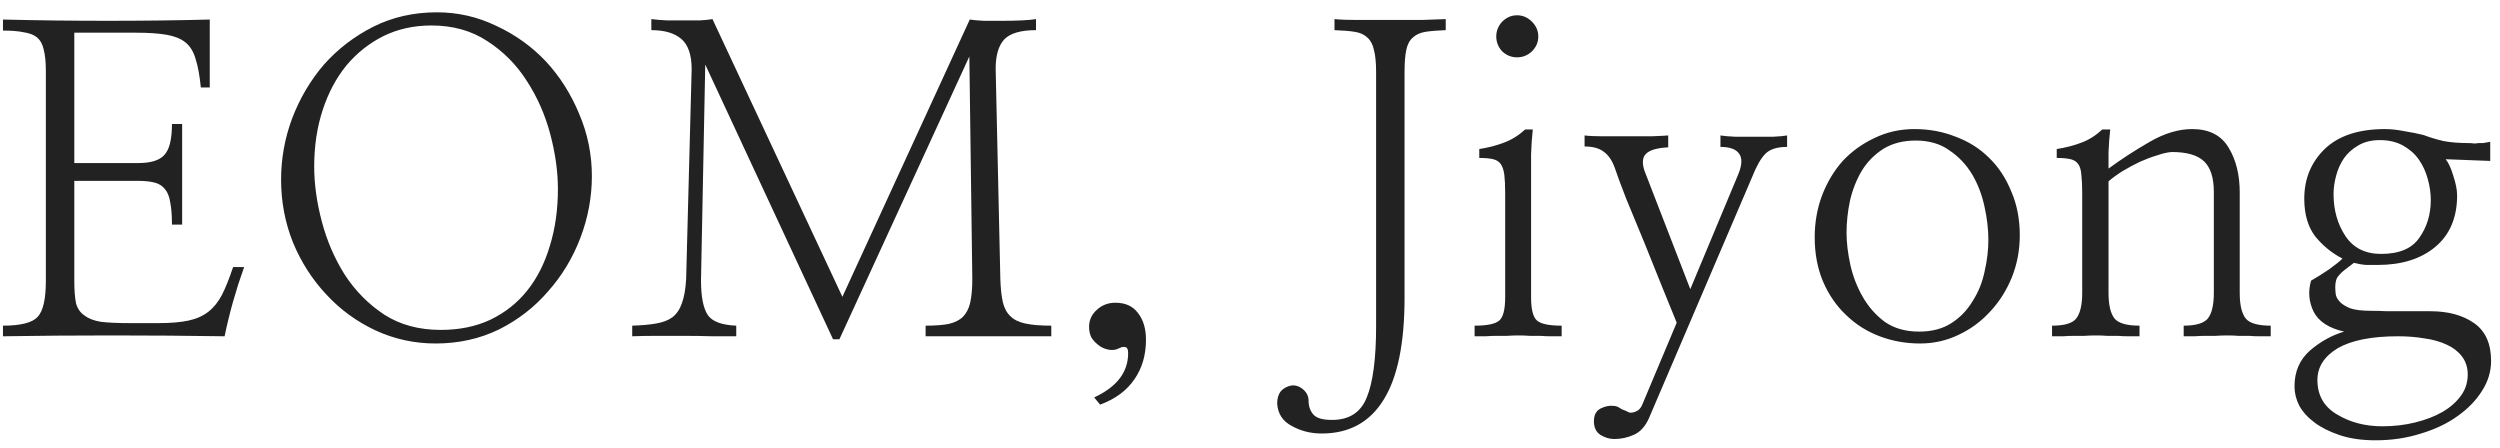 <svg width="184" height="33" viewBox="0 0 184 33" fill="none" xmlns="http://www.w3.org/2000/svg">
<path d="M5.469 12H10.188C11.104 12 11.74 11.802 12.094 11.406C12.469 11.01 12.656 10.25 12.656 9.125H13.406V16.531H12.656C12.656 15.865 12.615 15.323 12.531 14.906C12.469 14.49 12.344 14.167 12.156 13.938C11.969 13.688 11.708 13.521 11.375 13.438C11.062 13.354 10.656 13.312 10.156 13.312H5.469V20.688C5.469 21.354 5.51 21.896 5.594 22.312C5.698 22.708 5.906 23.01 6.219 23.219C6.51 23.448 6.917 23.604 7.438 23.688C7.979 23.75 8.677 23.781 9.531 23.781H11.688C12.562 23.781 13.292 23.719 13.875 23.594C14.458 23.469 14.948 23.25 15.344 22.938C15.74 22.625 16.073 22.208 16.344 21.688C16.615 21.146 16.885 20.469 17.156 19.656H17.969C17.823 20.073 17.677 20.5 17.531 20.938C17.406 21.354 17.281 21.771 17.156 22.188C17.031 22.625 16.917 23.062 16.812 23.5C16.708 23.917 16.615 24.333 16.531 24.75C13.802 24.708 11.042 24.688 8.25 24.688C5.458 24.688 2.781 24.708 0.219 24.75V23.969C1.531 23.969 2.385 23.75 2.781 23.312C3.177 22.875 3.375 22 3.375 20.688V5.219C3.375 4.573 3.323 4.052 3.219 3.656C3.135 3.26 2.969 2.958 2.719 2.75C2.49 2.562 2.167 2.438 1.75 2.375C1.354 2.292 0.844 2.25 0.219 2.25V1.438C2.719 1.5 5.292 1.531 7.938 1.531C10.583 1.531 13.083 1.5 15.438 1.438V6.438H14.781C14.698 5.583 14.573 4.896 14.406 4.375C14.26 3.833 14.01 3.417 13.656 3.125C13.323 2.854 12.865 2.667 12.281 2.562C11.698 2.458 10.938 2.406 10 2.406H5.469V12ZM43.562 12.969C43.562 14.51 43.281 16.021 42.719 17.5C42.156 18.979 41.365 20.292 40.344 21.438C39.344 22.604 38.135 23.542 36.719 24.25C35.302 24.938 33.75 25.281 32.062 25.281C30.5 25.281 29.021 24.958 27.625 24.312C26.25 23.667 25.052 22.792 24.031 21.688C22.99 20.583 22.167 19.302 21.562 17.844C20.979 16.385 20.688 14.844 20.688 13.219C20.688 11.677 20.958 10.177 21.5 8.719C22.062 7.24 22.844 5.917 23.844 4.75C24.865 3.604 26.073 2.677 27.469 1.969C28.885 1.26 30.448 0.906 32.156 0.906C33.698 0.906 35.156 1.24 36.531 1.906C37.927 2.552 39.146 3.427 40.188 4.531C41.208 5.635 42.021 6.917 42.625 8.375C43.25 9.833 43.562 11.365 43.562 12.969ZM41.062 13.906C41.062 12.635 40.875 11.292 40.5 9.875C40.125 8.458 39.552 7.156 38.781 5.969C38.031 4.781 37.062 3.802 35.875 3.031C34.708 2.26 33.333 1.875 31.75 1.875C30.458 1.875 29.281 2.135 28.219 2.656C27.177 3.177 26.271 3.896 25.5 4.812C24.75 5.729 24.167 6.823 23.75 8.094C23.333 9.365 23.125 10.75 23.125 12.25C23.125 13.542 23.312 14.896 23.688 16.312C24.062 17.729 24.625 19.031 25.375 20.219C26.146 21.406 27.115 22.385 28.281 23.156C29.448 23.906 30.833 24.281 32.438 24.281C33.812 24.281 35.031 24.031 36.094 23.531C37.177 23.01 38.083 22.292 38.812 21.375C39.542 20.458 40.094 19.365 40.469 18.094C40.865 16.823 41.062 15.427 41.062 13.906ZM62 21.844L71.375 1.438C71.625 1.479 71.969 1.51 72.406 1.531C72.865 1.531 73.333 1.531 73.812 1.531C74.312 1.531 74.781 1.521 75.219 1.5C75.656 1.479 76 1.448 76.25 1.406V2.219C75.125 2.219 74.344 2.448 73.906 2.906C73.49 3.365 73.281 4.083 73.281 5.062L73.625 20.531C73.646 21.219 73.708 21.792 73.812 22.25C73.917 22.688 74.104 23.031 74.375 23.281C74.625 23.531 74.99 23.708 75.469 23.812C75.948 23.917 76.583 23.969 77.375 23.969V24.75C76.875 24.75 76.198 24.75 75.344 24.75C74.49 24.75 73.604 24.75 72.688 24.75C71.771 24.75 70.896 24.75 70.062 24.75C69.229 24.75 68.583 24.75 68.125 24.75V23.969C68.812 23.969 69.375 23.927 69.812 23.844C70.271 23.74 70.625 23.562 70.875 23.312C71.125 23.062 71.302 22.719 71.406 22.281C71.51 21.823 71.562 21.24 71.562 20.531L71.344 4.156L61.781 24.969H61.312L51.906 4.75L51.594 20.625C51.594 21.833 51.76 22.688 52.094 23.188C52.427 23.667 53.125 23.927 54.188 23.969V24.75C53.688 24.75 53.104 24.75 52.438 24.75C51.771 24.729 51.083 24.719 50.375 24.719C49.667 24.719 48.979 24.719 48.312 24.719C47.646 24.719 47.052 24.729 46.531 24.75V23.969C47.219 23.948 47.802 23.896 48.281 23.812C48.781 23.729 49.188 23.573 49.5 23.344C49.812 23.094 50.042 22.75 50.188 22.312C50.354 21.875 50.458 21.281 50.5 20.531L50.906 5.094C50.906 4.052 50.656 3.312 50.156 2.875C49.656 2.438 48.917 2.219 47.938 2.219V1.406C48.271 1.448 48.646 1.479 49.062 1.5C49.5 1.5 49.927 1.5 50.344 1.5C50.76 1.5 51.156 1.5 51.531 1.5C51.906 1.479 52.208 1.448 52.438 1.406L62 21.844ZM82.156 25.719C81.906 25.781 81.656 25.771 81.406 25.688C81.177 25.625 80.969 25.51 80.781 25.344C80.594 25.198 80.438 25.021 80.312 24.812C80.208 24.583 80.156 24.333 80.156 24.062C80.156 23.562 80.344 23.146 80.719 22.812C81.094 22.458 81.552 22.281 82.094 22.281C82.823 22.281 83.375 22.531 83.75 23.031C84.146 23.531 84.344 24.188 84.344 25C84.344 26.125 84.062 27.094 83.5 27.906C82.938 28.74 82.094 29.365 80.969 29.781L80.531 29.25C82.198 28.479 83.031 27.396 83.031 26C83.031 25.75 82.979 25.604 82.875 25.562C82.771 25.521 82.656 25.521 82.531 25.562L82.156 25.719ZM103.375 21.906C103.375 25.26 102.865 27.76 101.844 29.406C100.823 31.073 99.302 31.906 97.281 31.906C96.469 31.906 95.729 31.719 95.062 31.344C94.396 30.99 94.042 30.438 94 29.688C94 29.312 94.094 29.01 94.281 28.781C94.469 28.573 94.719 28.438 95.031 28.375C95.344 28.333 95.635 28.427 95.906 28.656C96.177 28.885 96.312 29.167 96.312 29.5C96.312 29.896 96.427 30.229 96.656 30.5C96.885 30.771 97.344 30.906 98.031 30.906C99.302 30.906 100.156 30.354 100.594 29.25C101.052 28.146 101.281 26.396 101.281 24V5.281C101.281 4.615 101.229 4.083 101.125 3.688C101.042 3.292 100.885 2.99 100.656 2.781C100.427 2.552 100.115 2.406 99.719 2.344C99.323 2.281 98.823 2.24 98.219 2.219V1.406C98.615 1.448 99.177 1.469 99.906 1.469C100.656 1.469 101.448 1.469 102.281 1.469C103.094 1.469 103.875 1.469 104.625 1.469C105.396 1.448 105.99 1.427 106.406 1.406V2.219C105.802 2.24 105.302 2.281 104.906 2.344C104.531 2.406 104.229 2.542 104 2.75C103.75 2.958 103.583 3.271 103.5 3.688C103.417 4.083 103.375 4.615 103.375 5.281V21.906ZM112.688 21.875C112.688 22.771 112.833 23.344 113.125 23.594C113.417 23.844 114.021 23.969 114.938 23.969V24.75C114.646 24.75 114.375 24.75 114.125 24.75C113.875 24.75 113.625 24.74 113.375 24.719C113.125 24.719 112.865 24.719 112.594 24.719C112.344 24.698 112.073 24.688 111.781 24.688C111.469 24.688 111.177 24.698 110.906 24.719C110.656 24.719 110.406 24.719 110.156 24.719C109.885 24.719 109.615 24.729 109.344 24.75C109.094 24.75 108.823 24.75 108.531 24.75V23.969C109.448 23.969 110.052 23.844 110.344 23.594C110.635 23.344 110.781 22.771 110.781 21.875V14.219C110.781 13.656 110.76 13.208 110.719 12.875C110.677 12.542 110.594 12.281 110.469 12.094C110.344 11.906 110.156 11.781 109.906 11.719C109.656 11.656 109.312 11.625 108.875 11.625V10.969C109.542 10.865 110.146 10.708 110.688 10.5C111.25 10.292 111.771 9.969 112.25 9.531H112.812C112.75 10.094 112.708 10.698 112.688 11.344C112.688 11.969 112.688 12.531 112.688 13.031V21.875ZM110.125 2.688C110.125 2.271 110.271 1.906 110.562 1.594C110.875 1.281 111.24 1.125 111.656 1.125C112.073 1.125 112.438 1.281 112.75 1.594C113.062 1.906 113.219 2.271 113.219 2.688C113.219 3.104 113.062 3.469 112.75 3.781C112.438 4.073 112.073 4.219 111.656 4.219C111.24 4.219 110.875 4.073 110.562 3.781C110.271 3.469 110.125 3.104 110.125 2.688ZM123.406 23.75C123.156 23.146 122.812 22.302 122.375 21.219C121.938 20.135 121.49 19.021 121.031 17.875C120.552 16.729 120.104 15.646 119.688 14.625C119.292 13.604 119.01 12.844 118.844 12.344C118.656 11.823 118.396 11.438 118.062 11.188C117.729 10.917 117.25 10.781 116.625 10.781V9.969C116.938 10.01 117.385 10.031 117.969 10.031C118.573 10.031 119.188 10.031 119.812 10.031C120.438 10.031 121.021 10.031 121.562 10.031C122.125 10.01 122.531 9.99 122.781 9.969V10.844C121.969 10.885 121.427 11.042 121.156 11.312C120.885 11.562 120.844 11.979 121.031 12.562L124.406 21.281L127.969 12.75C128.219 12.104 128.229 11.625 128 11.312C127.771 10.979 127.312 10.812 126.625 10.812V9.969C126.875 10.01 127.229 10.042 127.688 10.062C128.146 10.062 128.625 10.062 129.125 10.062C129.625 10.062 130.094 10.062 130.531 10.062C130.969 10.042 131.302 10.01 131.531 9.969V10.812C130.802 10.812 130.271 10.979 129.938 11.312C129.604 11.646 129.281 12.208 128.969 13L121.375 30.75C121.104 31.375 120.729 31.792 120.25 32C119.792 32.208 119.312 32.312 118.812 32.312C118.458 32.312 118.115 32.208 117.781 32C117.469 31.792 117.312 31.458 117.312 31C117.312 30.542 117.479 30.229 117.812 30.062C118.146 29.896 118.469 29.833 118.781 29.875C118.865 29.875 118.958 29.896 119.062 29.938C119.167 30 119.271 30.062 119.375 30.125C119.479 30.167 119.583 30.208 119.688 30.25C119.792 30.312 119.885 30.354 119.969 30.375C120.156 30.375 120.323 30.333 120.469 30.25C120.615 30.188 120.74 30.052 120.844 29.844L123.406 23.75ZM148.656 17.312C148.656 18.417 148.458 19.458 148.062 20.438C147.667 21.396 147.135 22.229 146.469 22.938C145.802 23.667 145.021 24.24 144.125 24.656C143.25 25.073 142.312 25.281 141.312 25.281C140.271 25.281 139.281 25.104 138.344 24.75C137.406 24.396 136.583 23.875 135.875 23.188C135.167 22.521 134.604 21.708 134.188 20.75C133.771 19.771 133.562 18.677 133.562 17.469C133.562 16.385 133.74 15.365 134.094 14.406C134.469 13.427 134.979 12.573 135.625 11.844C136.292 11.135 137.073 10.573 137.969 10.156C138.865 9.719 139.844 9.5 140.906 9.5C141.99 9.5 143 9.688 143.938 10.062C144.896 10.417 145.719 10.938 146.406 11.625C147.094 12.292 147.635 13.115 148.031 14.094C148.448 15.052 148.656 16.125 148.656 17.312ZM146.344 17.656C146.344 16.885 146.25 16.073 146.062 15.219C145.875 14.344 145.573 13.552 145.156 12.844C144.719 12.115 144.156 11.521 143.469 11.062C142.802 10.583 141.979 10.344 141 10.344C140.062 10.344 139.26 10.552 138.594 10.969C137.948 11.385 137.427 11.917 137.031 12.562C136.635 13.229 136.344 13.969 136.156 14.781C135.99 15.573 135.906 16.354 135.906 17.125C135.906 17.854 136 18.646 136.188 19.5C136.375 20.333 136.677 21.115 137.094 21.844C137.51 22.573 138.052 23.188 138.719 23.688C139.406 24.167 140.25 24.406 141.25 24.406C142.188 24.406 142.979 24.198 143.625 23.781C144.271 23.365 144.792 22.823 145.188 22.156C145.604 21.51 145.896 20.792 146.062 20C146.25 19.188 146.344 18.406 146.344 17.656ZM155.312 9.531C155.25 10.094 155.208 10.646 155.188 11.188C155.188 11.729 155.188 12.135 155.188 12.406C156.125 11.719 157.135 11.062 158.219 10.438C159.302 9.812 160.344 9.5 161.344 9.5C162.594 9.5 163.49 9.958 164.031 10.875C164.573 11.771 164.844 12.865 164.844 14.156V21.562C164.844 22.438 164.99 23.062 165.281 23.438C165.573 23.792 166.188 23.969 167.125 23.969V24.75C166.833 24.75 166.552 24.75 166.281 24.75C166.031 24.75 165.781 24.74 165.531 24.719C165.281 24.719 165.021 24.719 164.75 24.719C164.5 24.698 164.229 24.688 163.938 24.688C163.625 24.688 163.333 24.698 163.062 24.719C162.812 24.719 162.562 24.719 162.312 24.719C162.062 24.719 161.802 24.729 161.531 24.75C161.281 24.75 161.01 24.75 160.719 24.75V23.969C161.615 23.969 162.208 23.792 162.5 23.438C162.792 23.062 162.938 22.438 162.938 21.562V14.125C162.938 13.083 162.698 12.333 162.219 11.875C161.74 11.417 160.948 11.188 159.844 11.188C159.531 11.208 159.167 11.292 158.75 11.438C158.333 11.562 157.917 11.719 157.5 11.906C157.062 12.115 156.635 12.344 156.219 12.594C155.823 12.844 155.479 13.094 155.188 13.344V21.562C155.188 22.438 155.333 23.062 155.625 23.438C155.917 23.792 156.531 23.969 157.469 23.969V24.75C157.156 24.75 156.875 24.75 156.625 24.75C156.375 24.75 156.125 24.74 155.875 24.719C155.625 24.719 155.365 24.719 155.094 24.719C154.844 24.698 154.573 24.688 154.281 24.688C153.969 24.688 153.677 24.698 153.406 24.719C153.156 24.719 152.906 24.719 152.656 24.719C152.385 24.719 152.115 24.729 151.844 24.75C151.594 24.75 151.323 24.75 151.031 24.75V23.969C151.948 23.969 152.542 23.792 152.812 23.438C153.104 23.062 153.25 22.438 153.25 21.562V14.219C153.25 13.656 153.229 13.208 153.188 12.875C153.167 12.542 153.094 12.281 152.969 12.094C152.844 11.906 152.656 11.781 152.406 11.719C152.156 11.656 151.812 11.625 151.375 11.625V10.969C152.042 10.865 152.646 10.708 153.188 10.5C153.75 10.292 154.26 9.969 154.719 9.531H155.312ZM183.281 11.844L180 11.719C180.208 11.969 180.396 12.375 180.562 12.938C180.75 13.5 180.844 13.979 180.844 14.375C180.844 16.021 180.302 17.292 179.219 18.188C178.156 19.062 176.75 19.5 175 19.5C174.75 19.5 174.469 19.5 174.156 19.5C173.865 19.479 173.562 19.427 173.25 19.344C173 19.531 172.781 19.698 172.594 19.844C172.427 19.969 172.292 20.094 172.188 20.219C172.062 20.344 171.979 20.479 171.938 20.625C171.896 20.771 171.875 20.938 171.875 21.125C171.875 21.25 171.885 21.417 171.906 21.625C171.927 21.812 172.021 22 172.188 22.188C172.354 22.375 172.615 22.542 172.969 22.688C173.323 22.812 173.833 22.875 174.5 22.875C174.896 22.875 175.281 22.885 175.656 22.906C176.052 22.906 176.427 22.906 176.781 22.906C177.156 22.906 177.51 22.906 177.844 22.906C178.177 22.906 178.521 22.906 178.875 22.906C180.188 22.906 181.26 23.198 182.094 23.781C182.927 24.365 183.344 25.292 183.344 26.562C183.344 27.333 183.125 28.062 182.688 28.75C182.25 29.458 181.646 30.083 180.875 30.625C180.125 31.167 179.229 31.594 178.188 31.906C177.146 32.24 176.031 32.406 174.844 32.406C173.844 32.406 172.969 32.281 172.219 32.031C171.469 31.781 170.844 31.469 170.344 31.094C169.844 30.719 169.469 30.302 169.219 29.844C168.99 29.385 168.875 28.917 168.875 28.438C168.875 27.354 169.25 26.479 170 25.812C170.771 25.146 171.615 24.677 172.531 24.406C171.406 24.156 170.656 23.667 170.281 22.938C169.927 22.208 169.865 21.448 170.094 20.656C170.531 20.406 170.979 20.125 171.438 19.812C171.896 19.479 172.219 19.219 172.406 19.031C171.635 18.635 170.969 18.094 170.406 17.406C169.865 16.698 169.594 15.771 169.594 14.625C169.594 13.167 170.094 11.948 171.094 10.969C172.115 9.99 173.594 9.5 175.531 9.5C175.969 9.5 176.448 9.552 176.969 9.656C177.49 9.74 177.958 9.833 178.375 9.938C178.812 10.104 179.292 10.25 179.812 10.375C180.333 10.479 180.969 10.531 181.719 10.531C181.865 10.531 181.99 10.542 182.094 10.562C182.198 10.562 182.302 10.552 182.406 10.531C182.51 10.531 182.625 10.531 182.75 10.531C182.875 10.51 183.052 10.479 183.281 10.438V11.844ZM170.562 27.969C170.562 29.094 171.042 29.938 172 30.5C172.958 31.083 174.073 31.375 175.344 31.375C176.198 31.375 177 31.281 177.75 31.094C178.521 30.906 179.198 30.646 179.781 30.312C180.344 29.979 180.792 29.583 181.125 29.125C181.458 28.667 181.625 28.146 181.625 27.562C181.625 27.042 181.479 26.594 181.188 26.219C180.917 25.865 180.552 25.583 180.094 25.375C179.615 25.146 179.062 24.99 178.438 24.906C177.833 24.802 177.188 24.75 176.5 24.75C174.562 24.75 173.083 25.042 172.062 25.625C171.062 26.229 170.562 27.01 170.562 27.969ZM171.75 14.281C171.75 15.469 172.042 16.5 172.625 17.375C173.208 18.25 174.083 18.688 175.25 18.688C176.583 18.688 177.521 18.292 178.062 17.5C178.625 16.708 178.906 15.781 178.906 14.719C178.906 14.219 178.833 13.708 178.688 13.188C178.542 12.646 178.323 12.167 178.031 11.75C177.74 11.333 177.354 10.99 176.875 10.719C176.396 10.448 175.823 10.312 175.156 10.312C174.552 10.312 174.031 10.438 173.594 10.688C173.156 10.938 172.802 11.25 172.531 11.625C172.26 12.021 172.062 12.458 171.938 12.938C171.812 13.396 171.75 13.844 171.75 14.281Z" fill="#222222"/>
</svg>
